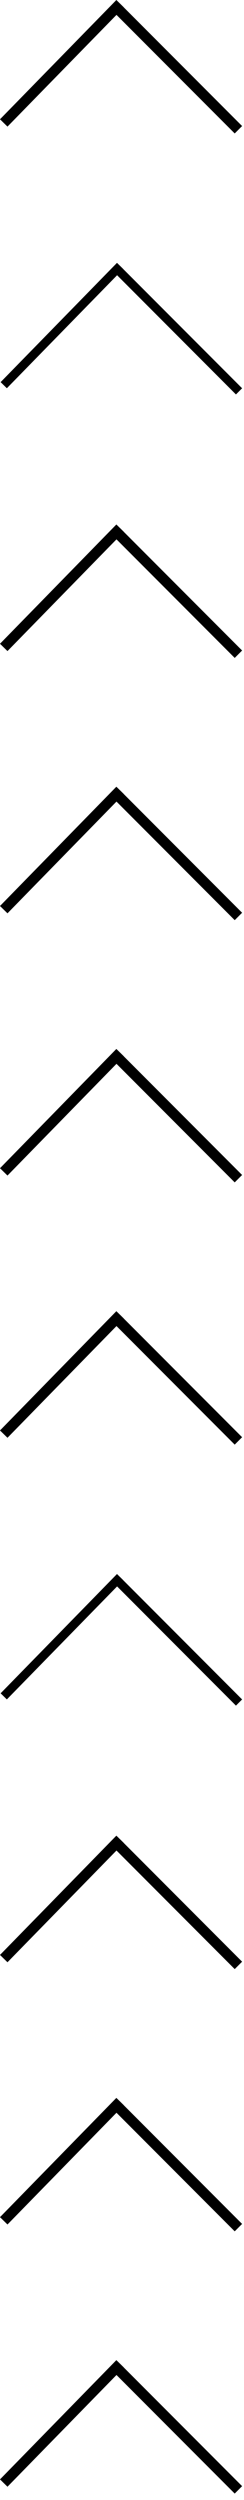<?xml version="1.0" encoding="UTF-8"?> <svg xmlns="http://www.w3.org/2000/svg" width="28" height="286" viewBox="0 0 28 286" fill="none"><path d="M0.429 284.066L13.782 270.42" stroke="black" stroke-width="1.2"></path><line x1="27.358" y1="284.844" x2="13.358" y2="270.844" stroke="black" stroke-width="1.2"></line><path d="M0.429 254.066L13.782 240.42" stroke="black" stroke-width="1.2"></path><line x1="27.358" y1="254.844" x2="13.358" y2="240.844" stroke="black" stroke-width="1.2"></line><path d="M0.429 224.066L13.782 210.42" stroke="black" stroke-width="1.2"></path><line x1="27.358" y1="224.844" x2="13.358" y2="210.844" stroke="black" stroke-width="1.2"></line><path d="M0.429 194.066L13.782 180.42" stroke="black"></path><line x1="27.429" y1="194.773" x2="13.429" y2="180.773" stroke="black"></line><path d="M0.429 164.066L13.782 150.42" stroke="black" stroke-width="1.2"></path><line x1="27.358" y1="164.844" x2="13.358" y2="150.844" stroke="black" stroke-width="1.2"></line><path d="M0.429 134.066L13.782 120.42" stroke="black" stroke-width="1.2"></path><line x1="27.358" y1="134.844" x2="13.358" y2="120.844" stroke="black" stroke-width="1.2"></line><path d="M0.429 104.066L13.782 90.42" stroke="black" stroke-width="1.2"></path><line x1="27.358" y1="104.844" x2="13.358" y2="90.844" stroke="black" stroke-width="1.2"></line><path d="M0.429 74.066L13.782 60.42" stroke="black" stroke-width="1.2"></path><line x1="27.358" y1="74.844" x2="13.358" y2="60.844" stroke="black" stroke-width="1.2"></line><path d="M0.429 44.066L13.782 30.42" stroke="black"></path><line x1="27.429" y1="44.773" x2="13.429" y2="30.773" stroke="black"></line><path d="M0.429 14.066L13.782 0.42" stroke="black" stroke-width="1.2"></path><line x1="27.358" y1="14.844" x2="13.358" y2="0.844" stroke="black" stroke-width="1.2"></line></svg> 